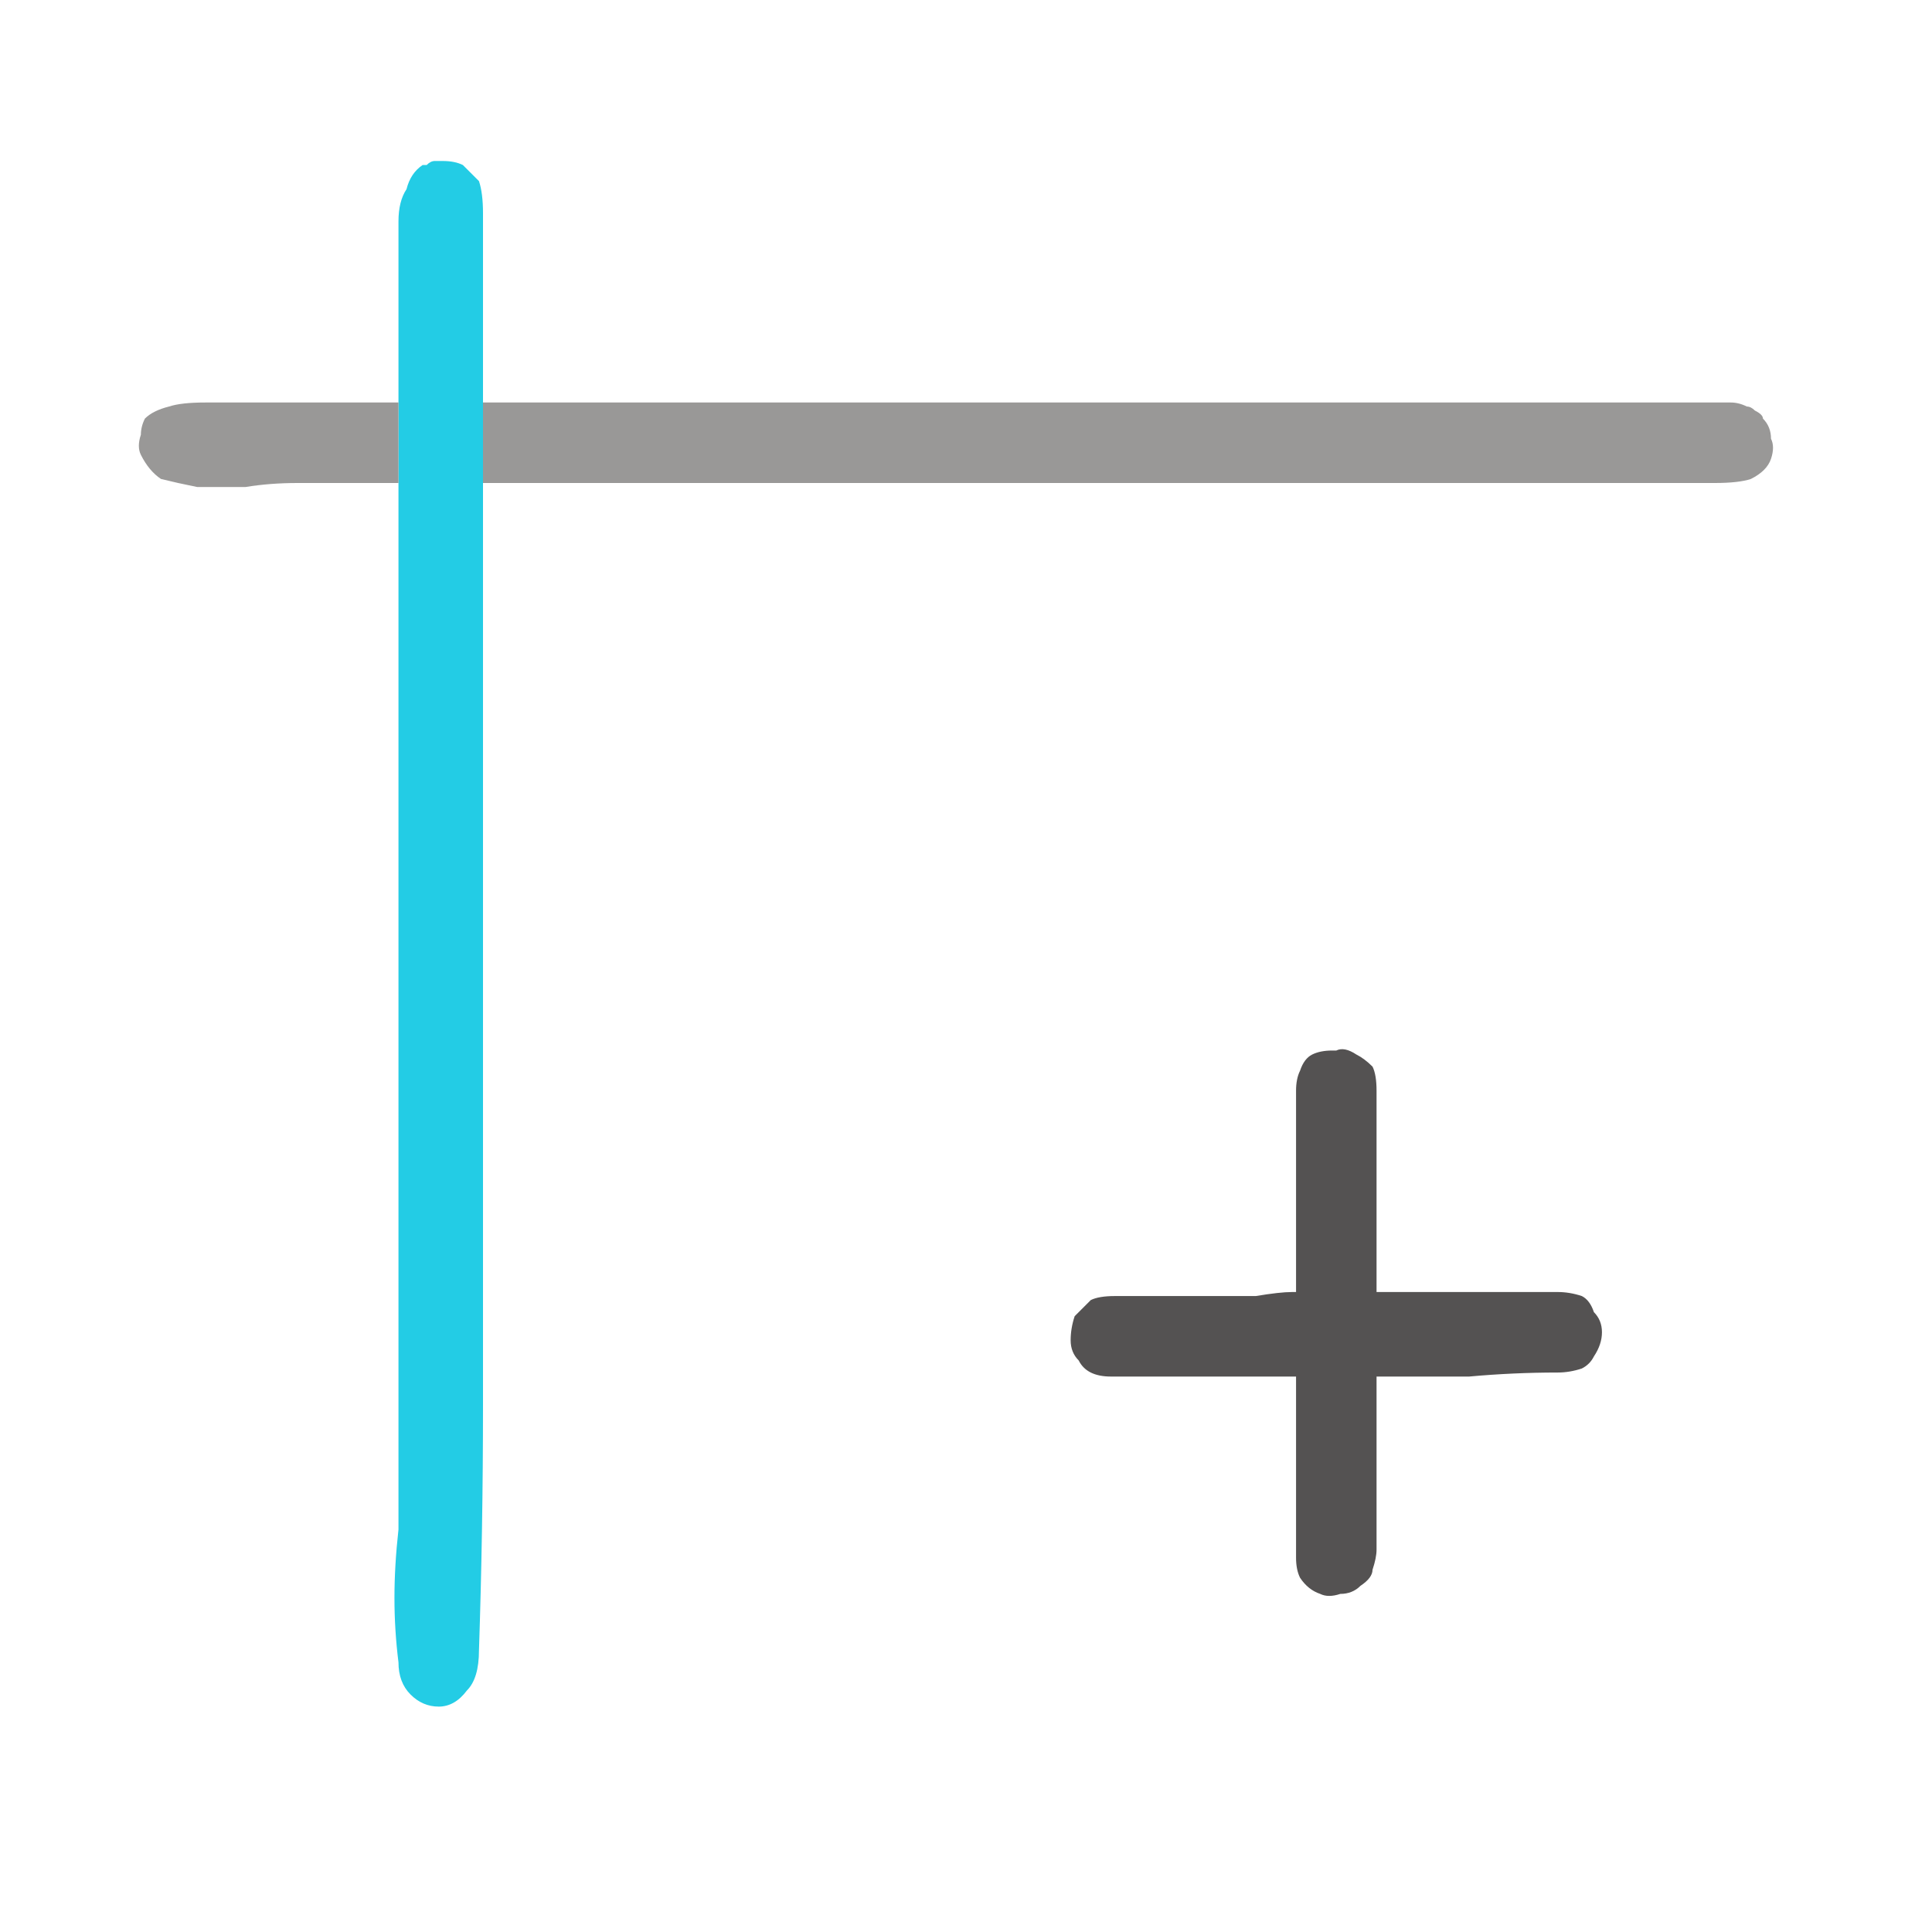 <svg xmlns="http://www.w3.org/2000/svg" height="24" width="24">
  <defs />
  <g>
    <path d="M6 5 Q6 5.25 6 5.5 6 5.75 6 6 6 7.35 6 8.65 6 10 6 11.3 6 12.85 6 14.4 6 15.9 6 17.45 6 19 5.95 20.5 5.95 20.85 5.8 21 5.65 21.2 5.45 21.2 5.25 21.2 5.1 21.05 4.95 20.9 4.95 20.65 4.9 20.25 4.9 19.85 4.9 19.45 4.95 19 4.95 18.6 4.95 18.2 4.95 15.15 4.95 12.1 4.95 9.05 4.95 6 L4.95 5.5 4.95 5 4.95 3.8 Q4.95 3.55 4.95 3.3 4.95 3 4.95 2.75 4.95 2.5 5.05 2.35 5.1 2.15 5.25 2.05 L5.3 2.05 Q5.35 2 5.4 2 5.45 2 5.5 2 5.65 2 5.75 2.05 5.85 2.15 5.95 2.25 6 2.4 6 2.65 6 3.25 6 3.85 6 4.4 6 5" fill="#23CCE5" stroke="none" />
    <path d="M6 5 L21.1 5 21.2 5 Q21.25 5 21.35 5 21.45 5 21.5 5 21.6 5 21.7 5.05 21.75 5.05 21.8 5.1 21.9 5.15 21.9 5.2 22 5.3 22 5.45 22.05 5.55 22 5.7 21.95 5.85 21.75 5.95 21.6 6 21.3 6 L6 6 Q6 5.75 6 5.5 6 5.25 6 5 M4.95 5 L4.95 5.5 4.95 6 3.7 6 Q3.35 6 3.05 6.05 2.7 6.05 2.45 6.05 2.2 6 2 5.95 1.85 5.85 1.75 5.65 1.7 5.55 1.75 5.4 1.75 5.3 1.8 5.2 1.9 5.1 2.1 5.05 2.25 5 2.55 5 L4.95 5" fill="#999897" stroke="none" />
    <path d="M13.85 16.1 Q14 16.1 14.3 16.1 14.6 16.1 14.95 16.1 15.3 16.1 15.6 16.1 15.9 16.05 16.05 16.05 16.05 16.05 16.1 16.05 16.1 16.05 16.1 16.05 L16.1 13.55 Q16.1 13.4 16.15 13.3 16.2 13.15 16.3 13.1 16.4 13.05 16.55 13.05 16.55 13.05 16.6 13.05 16.7 13 16.85 13.1 16.95 13.15 17.05 13.25 17.1 13.35 17.1 13.55 17.1 14.15 17.1 14.8 17.1 15.4 17.1 16.05 17.1 16.05 17.1 16.05 17.1 16.05 17.1 16.05 17.15 16.05 17.15 16.05 17.15 16.05 17.15 16.05 17.3 16.05 17.55 16.05 17.85 16.05 18.2 16.05 18.55 16.05 18.85 16.05 19.2 16.05 19.35 16.05 19.5 16.05 19.65 16.1 19.75 16.15 19.8 16.3 19.9 16.4 19.9 16.55 19.9 16.7 19.8 16.85 19.75 16.95 19.65 17 19.5 17.05 19.35 17.05 18.8 17.05 18.25 17.1 17.7 17.1 17.15 17.1 L17.1 17.1 Q17.1 17.1 17.1 17.1 17.1 17.1 17.1 17.1 L17.1 18.95 Q17.1 19.1 17.1 19.25 17.1 19.35 17.05 19.5 17.05 19.6 16.9 19.7 16.8 19.8 16.65 19.8 16.5 19.85 16.4 19.8 16.25 19.75 16.15 19.6 16.1 19.5 16.1 19.35 L16.1 17.15 16.1 17.1 Q16.1 17.1 16.05 17.1 16.05 17.1 16.05 17.1 16.05 17.1 16.05 17.1 16 17.1 16 17.1 15.45 17.1 14.9 17.1 14.35 17.1 13.8 17.1 13.65 17.1 13.55 17.05 13.45 17 13.4 16.9 13.3 16.8 13.3 16.65 13.3 16.5 13.35 16.35 13.45 16.25 13.55 16.15 13.65 16.1 13.85 16.1" fill="#545252" stroke="none" />
  </g>
</svg>